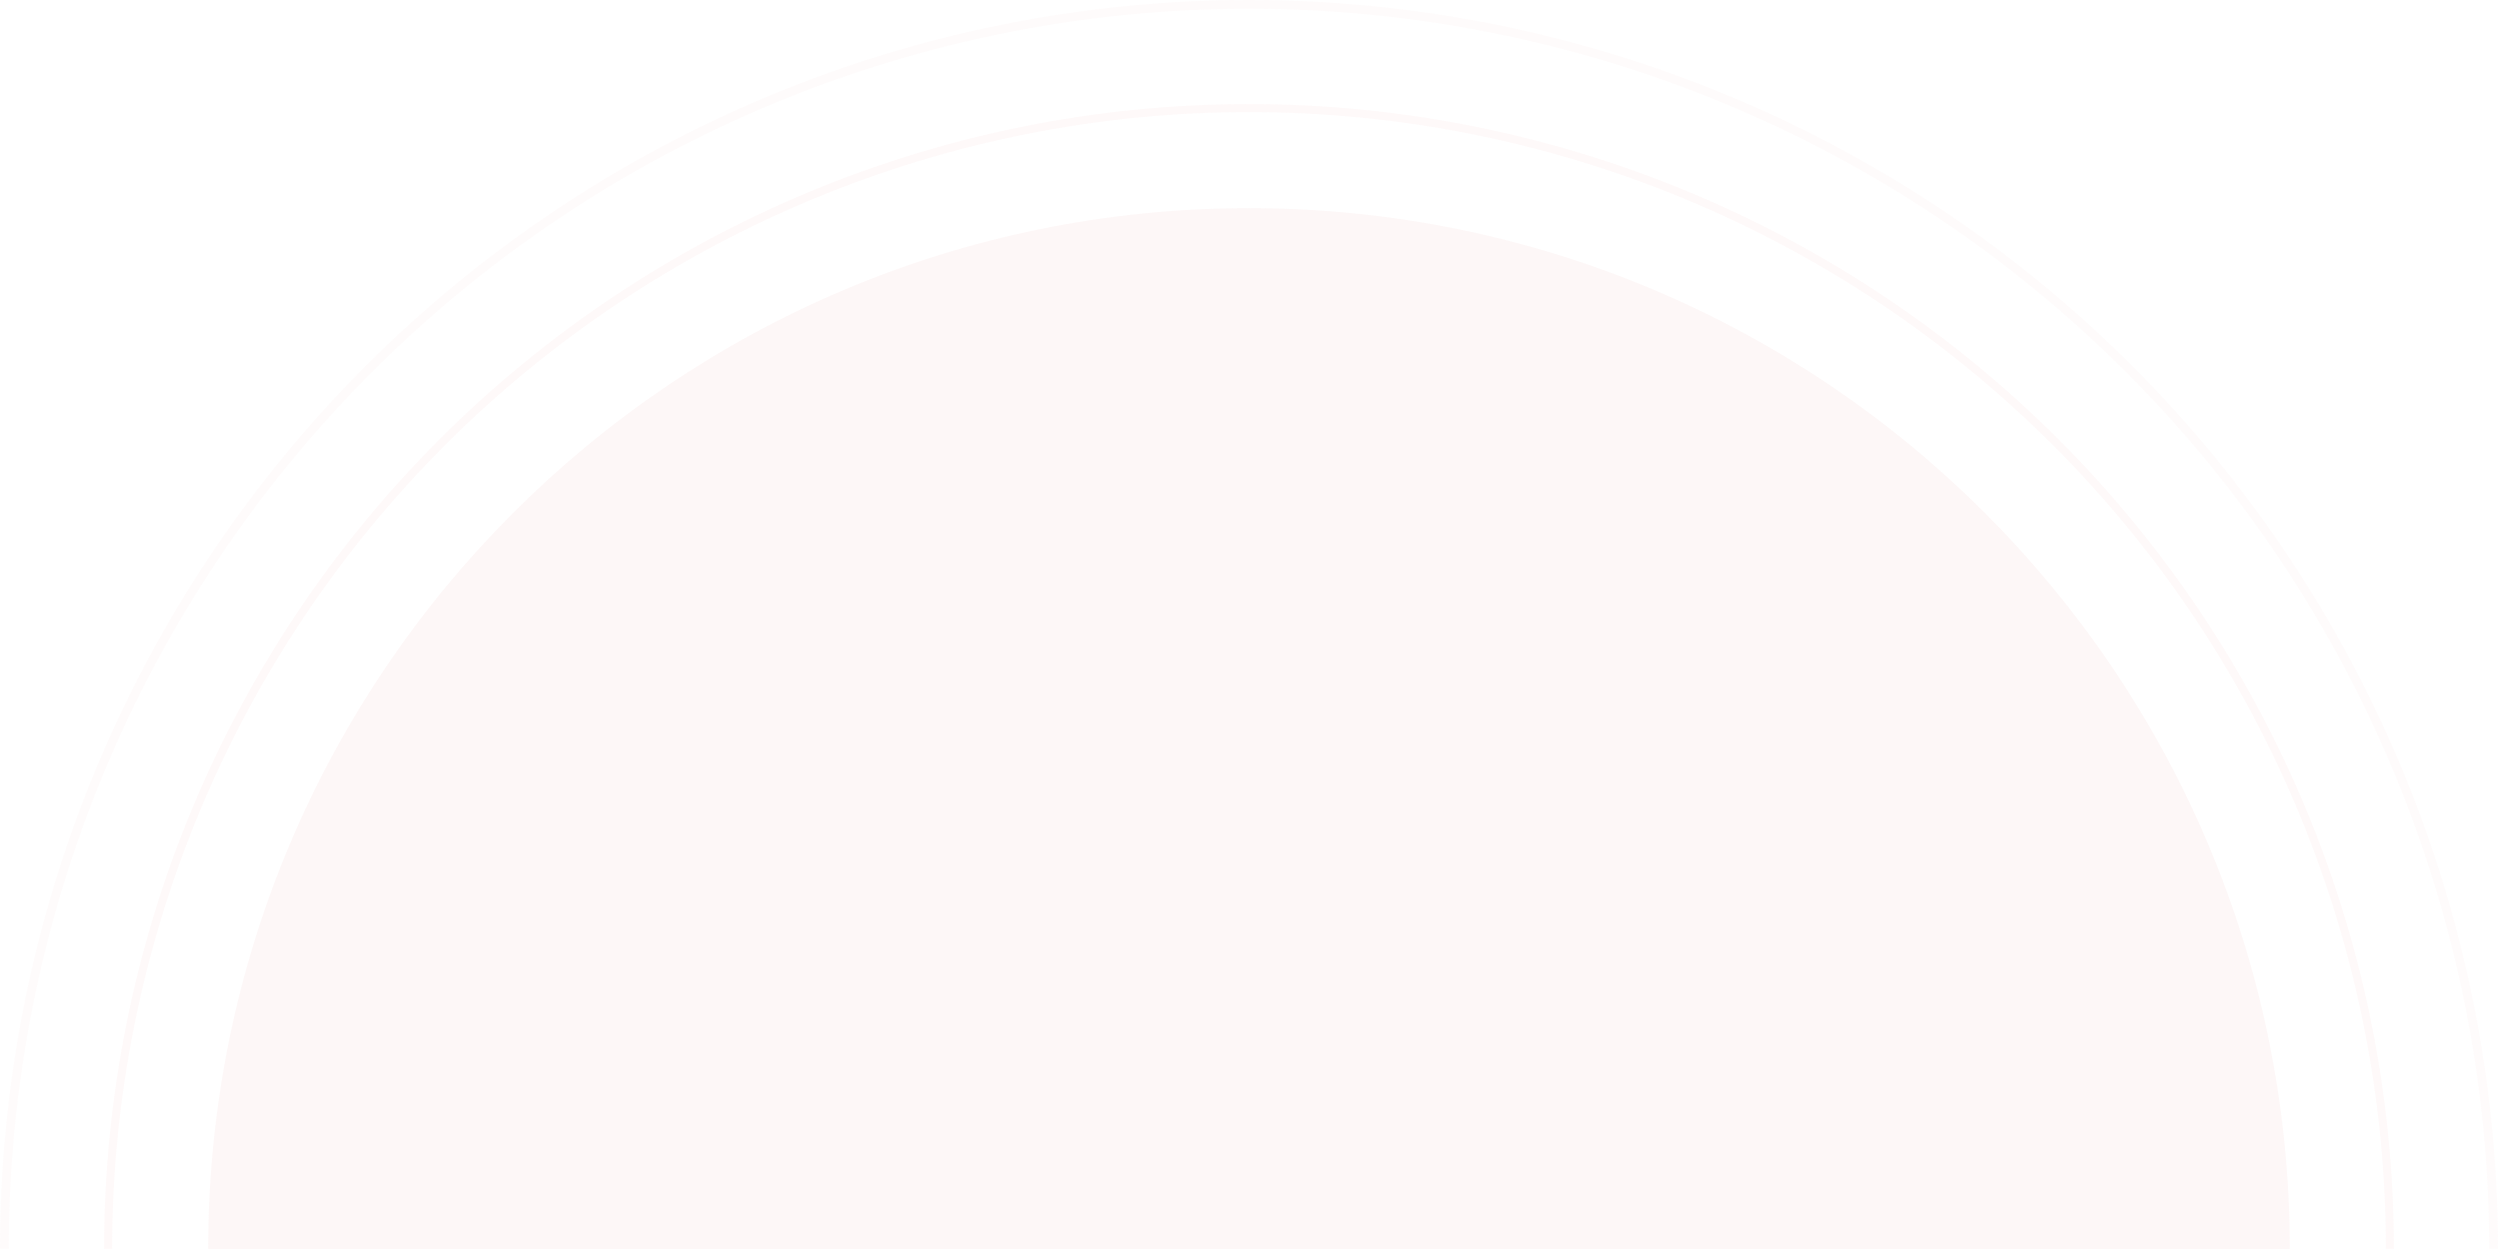 <svg width="1201" height="600" viewBox="0 0 1201 600" fill="none" xmlns="http://www.w3.org/2000/svg">
<path opacity="0.15" d="M1150.02 600C1150.02 454.131 1092.07 314.236 988.924 211.091C885.779 107.946 745.885 50 600.016 50C454.147 50 314.252 107.946 211.107 211.091C107.962 314.236 50.016 454.131 50.016 600H53.866C53.866 455.152 111.406 316.237 213.829 213.814C316.252 111.391 455.168 53.85 600.016 53.85C744.864 53.85 883.779 111.391 986.202 213.814C1088.62 316.237 1146.17 455.152 1146.17 600H1150.02Z" fill="#F6D8D7"/>
<path opacity="0.1" d="M1200.02 600C1200.02 440.87 1136.8 288.258 1024.28 175.736C911.758 63.214 759.146 1.2014e-05 600.016 0C440.886 -1.2014e-05 288.273 63.214 175.752 175.736C63.23 288.258 0.016 440.87 0.016 600H4.216C4.216 441.984 66.987 290.44 178.721 178.706C290.456 66.972 442 4.2 600.016 4.2C758.032 4.2 909.576 66.972 1021.31 178.706C1133.04 290.44 1195.82 441.984 1195.82 600H1200.02Z" fill="#F6D8D7"/>
<path opacity="0.2" d="M100.016 600C100.016 323.858 323.873 100 600.016 100C876.158 100 1100.02 323.858 1100.02 600H100.016Z" fill="#F6D8D7"/>
</svg>
